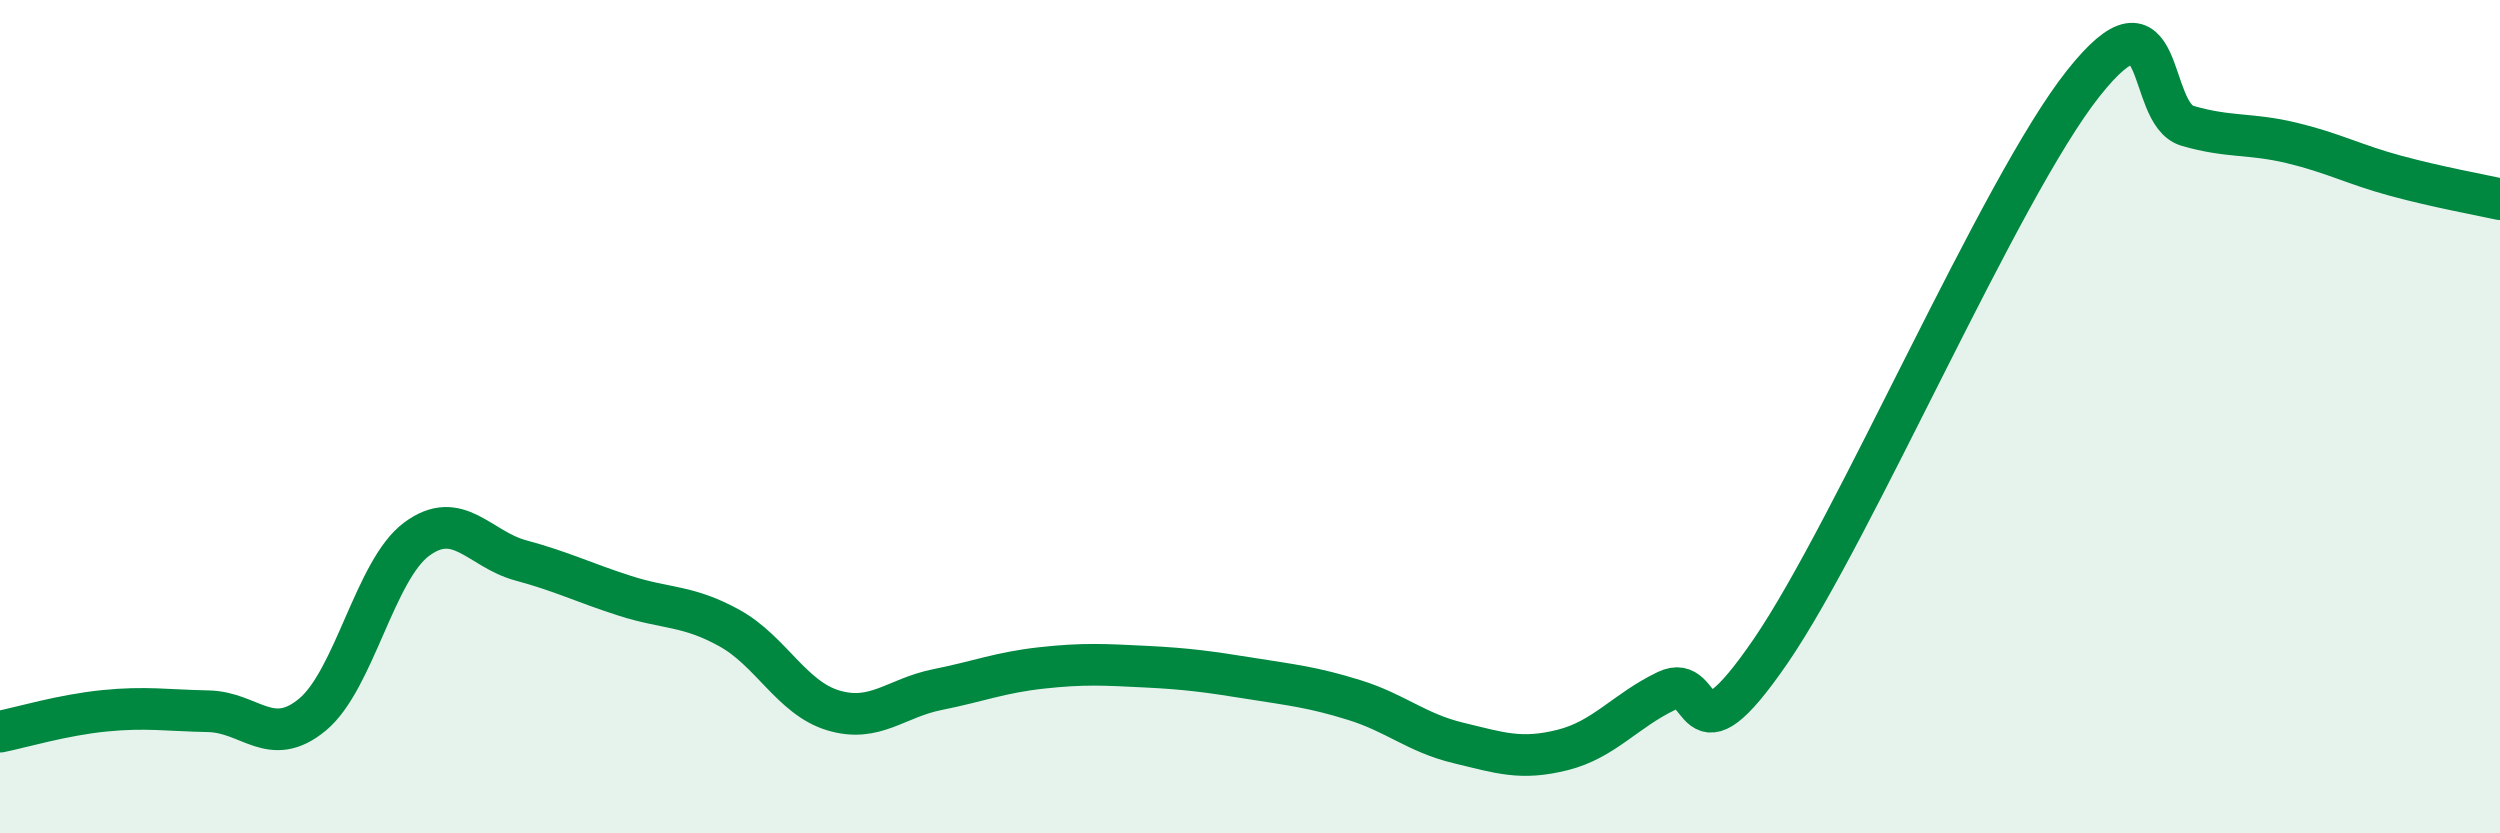 
    <svg width="60" height="20" viewBox="0 0 60 20" xmlns="http://www.w3.org/2000/svg">
      <path
        d="M 0,17.56 C 0.5,17.46 1.5,17.16 2.5,17.06 C 3.5,16.96 4,17.05 5,17.07 C 6,17.09 6.5,17.98 7.5,17.15 C 8.5,16.32 9,13.68 10,12.94 C 11,12.2 11.5,13.18 12.5,13.45 C 13.5,13.72 14,13.98 15,14.3 C 16,14.62 16.5,14.52 17.5,15.07 C 18.5,15.62 19,16.75 20,17.05 C 21,17.35 21.5,16.75 22.5,16.55 C 23.5,16.35 24,16.14 25,16.03 C 26,15.92 26.5,15.95 27.5,16 C 28.5,16.05 29,16.12 30,16.28 C 31,16.44 31.5,16.49 32.5,16.8 C 33.5,17.11 34,17.59 35,17.83 C 36,18.07 36.5,18.25 37.5,18 C 38.5,17.75 39,17.06 40,16.58 C 41,16.1 40.5,18.54 42.5,15.62 C 44.5,12.7 48,4.52 50,2 C 52,-0.52 51.5,2.73 52.5,3.02 C 53.5,3.31 54,3.19 55,3.43 C 56,3.67 56.5,3.95 57.5,4.22 C 58.5,4.49 59.5,4.67 60,4.78L60 20L0 20Z"
        fill="#008740"
        opacity="0.1"
        stroke-linecap="round"
        stroke-linejoin="round"
      />
      <path
        d="M 0,17.56 C 0.5,17.46 1.5,17.16 2.5,17.06 C 3.5,16.96 4,17.05 5,17.07 C 6,17.09 6.5,17.98 7.5,17.15 C 8.5,16.32 9,13.68 10,12.94 C 11,12.2 11.5,13.18 12.5,13.45 C 13.5,13.72 14,13.98 15,14.3 C 16,14.62 16.5,14.52 17.5,15.07 C 18.5,15.62 19,16.75 20,17.05 C 21,17.35 21.5,16.75 22.5,16.55 C 23.5,16.35 24,16.14 25,16.03 C 26,15.92 26.5,15.95 27.5,16 C 28.5,16.05 29,16.12 30,16.28 C 31,16.44 31.5,16.49 32.5,16.8 C 33.5,17.11 34,17.59 35,17.83 C 36,18.07 36.5,18.25 37.5,18 C 38.5,17.75 39,17.06 40,16.58 C 41,16.1 40.5,18.54 42.5,15.62 C 44.5,12.7 48,4.52 50,2 C 52,-0.52 51.5,2.73 52.5,3.02 C 53.5,3.31 54,3.19 55,3.43 C 56,3.67 56.5,3.95 57.5,4.22 C 58.5,4.49 59.5,4.67 60,4.78"
        stroke="#008740"
        stroke-width="1"
        fill="none"
        stroke-linecap="round"
        stroke-linejoin="round"
      />
    </svg>
  